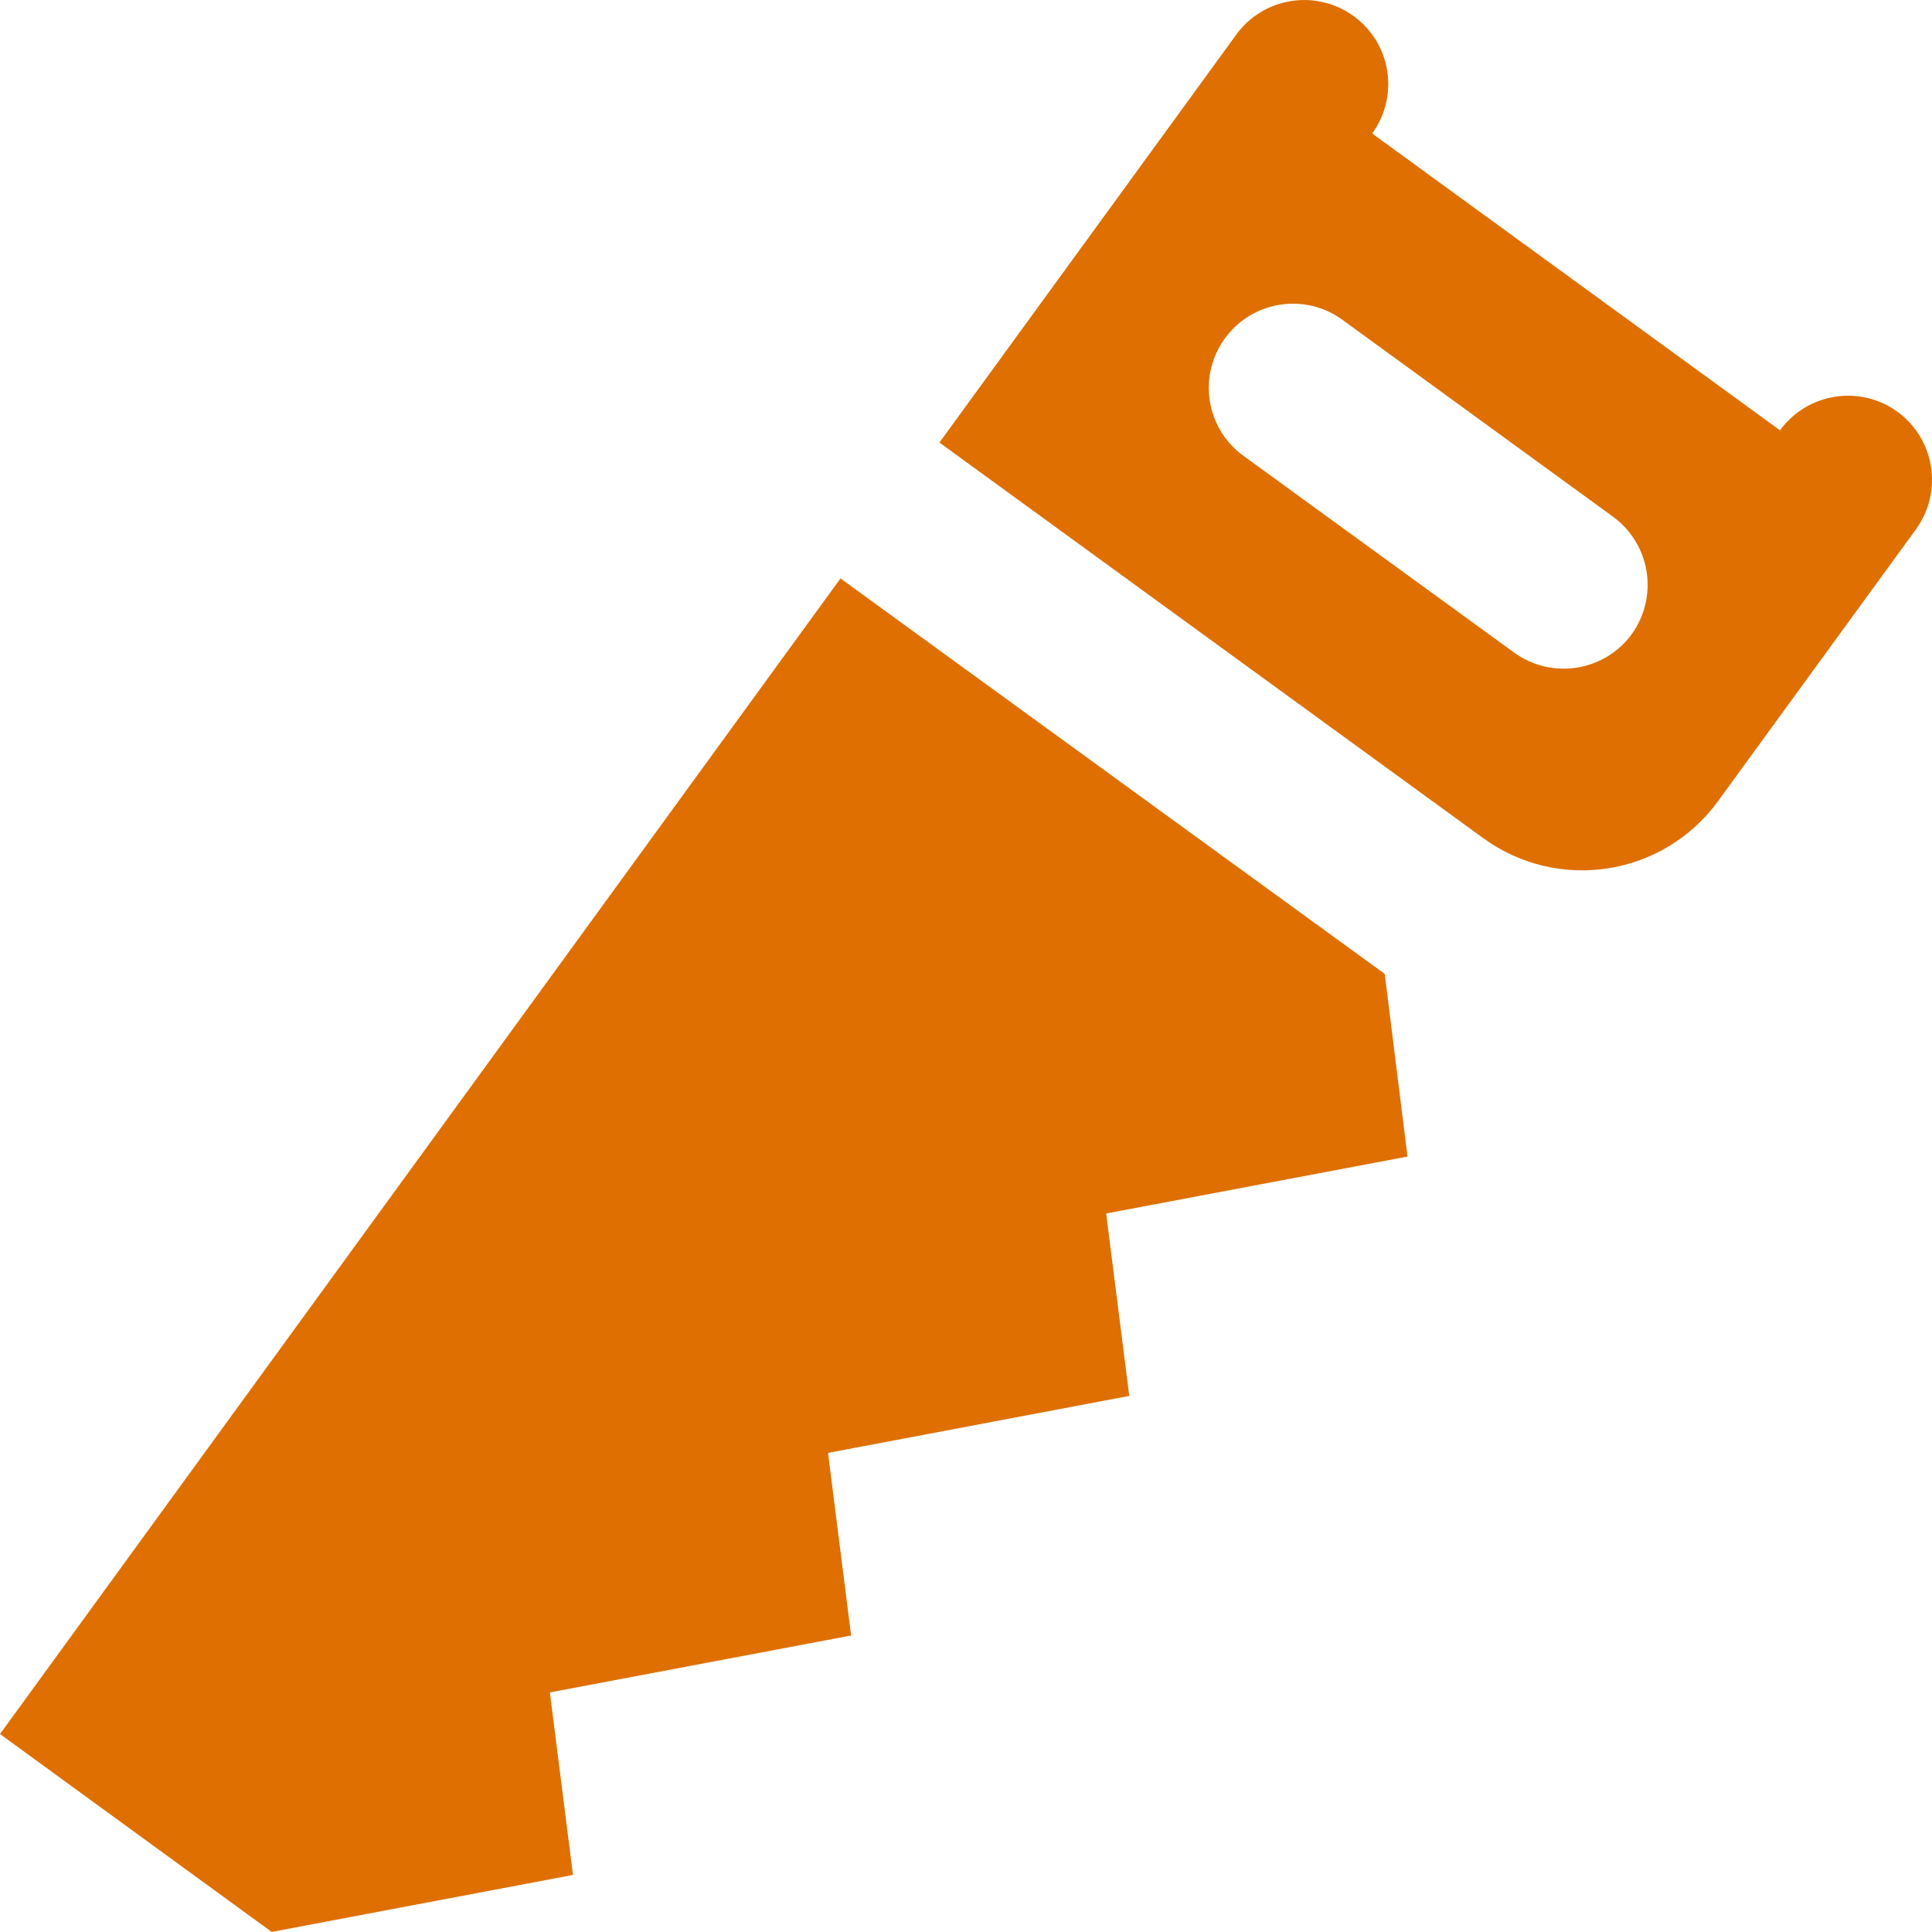 <?xml version="1.0" encoding="utf-8"?>
<!-- Generator: Adobe Illustrator 14.0.0, SVG Export Plug-In . SVG Version: 6.00 Build 43363)  -->
<!DOCTYPE svg PUBLIC "-//W3C//DTD SVG 1.0//EN" "http://www.w3.org/TR/2001/REC-SVG-20010904/DTD/svg10.dtd">
<svg version="1.0" id="Layer_1" xmlns="http://www.w3.org/2000/svg" xmlns:xlink="http://www.w3.org/1999/xlink" x="0px" y="0px"
	 width="23.998px" height="23.997px" viewBox="0 0.003 23.998 23.997" enable-background="new 0 0.003 23.998 23.997"
	 xml:space="preserve">
<g id="saw">
	<path id="saw-2" fill="#DE6F00" d="M23.568,5.117c-0.467-0.338-1.118-0.234-1.458,0.231l-5.066-3.687
		c0.34-0.467,0.236-1.12-0.23-1.458c-0.466-0.339-1.119-0.236-1.458,0.23L11.669,5.5l6.755,4.914
		c0.933,0.678,2.237,0.473,2.916-0.459c0-0.001,0.001-0.001,0.001-0.002L23.8,6.576C24.137,6.109,24.034,5.457,23.568,5.117z
		 M20.268,7.881c-0.341,0.464-0.992,0.566-1.459,0.229L15.43,5.654c-0.461-0.348-0.552-1.003-0.203-1.464
		c0.339-0.448,0.972-0.548,1.432-0.226l3.378,2.458C20.502,6.763,20.604,7.414,20.268,7.881L20.268,7.881z M17.2,12.1l-6.76-4.912
		L0,21.542L3.375,24l3.742-0.708L6.83,21.025l3.742-0.707l-0.287-2.268l3.742-0.708l-0.287-2.266l3.743-0.707L17.2,12.1z"/>
</g>
</svg>
